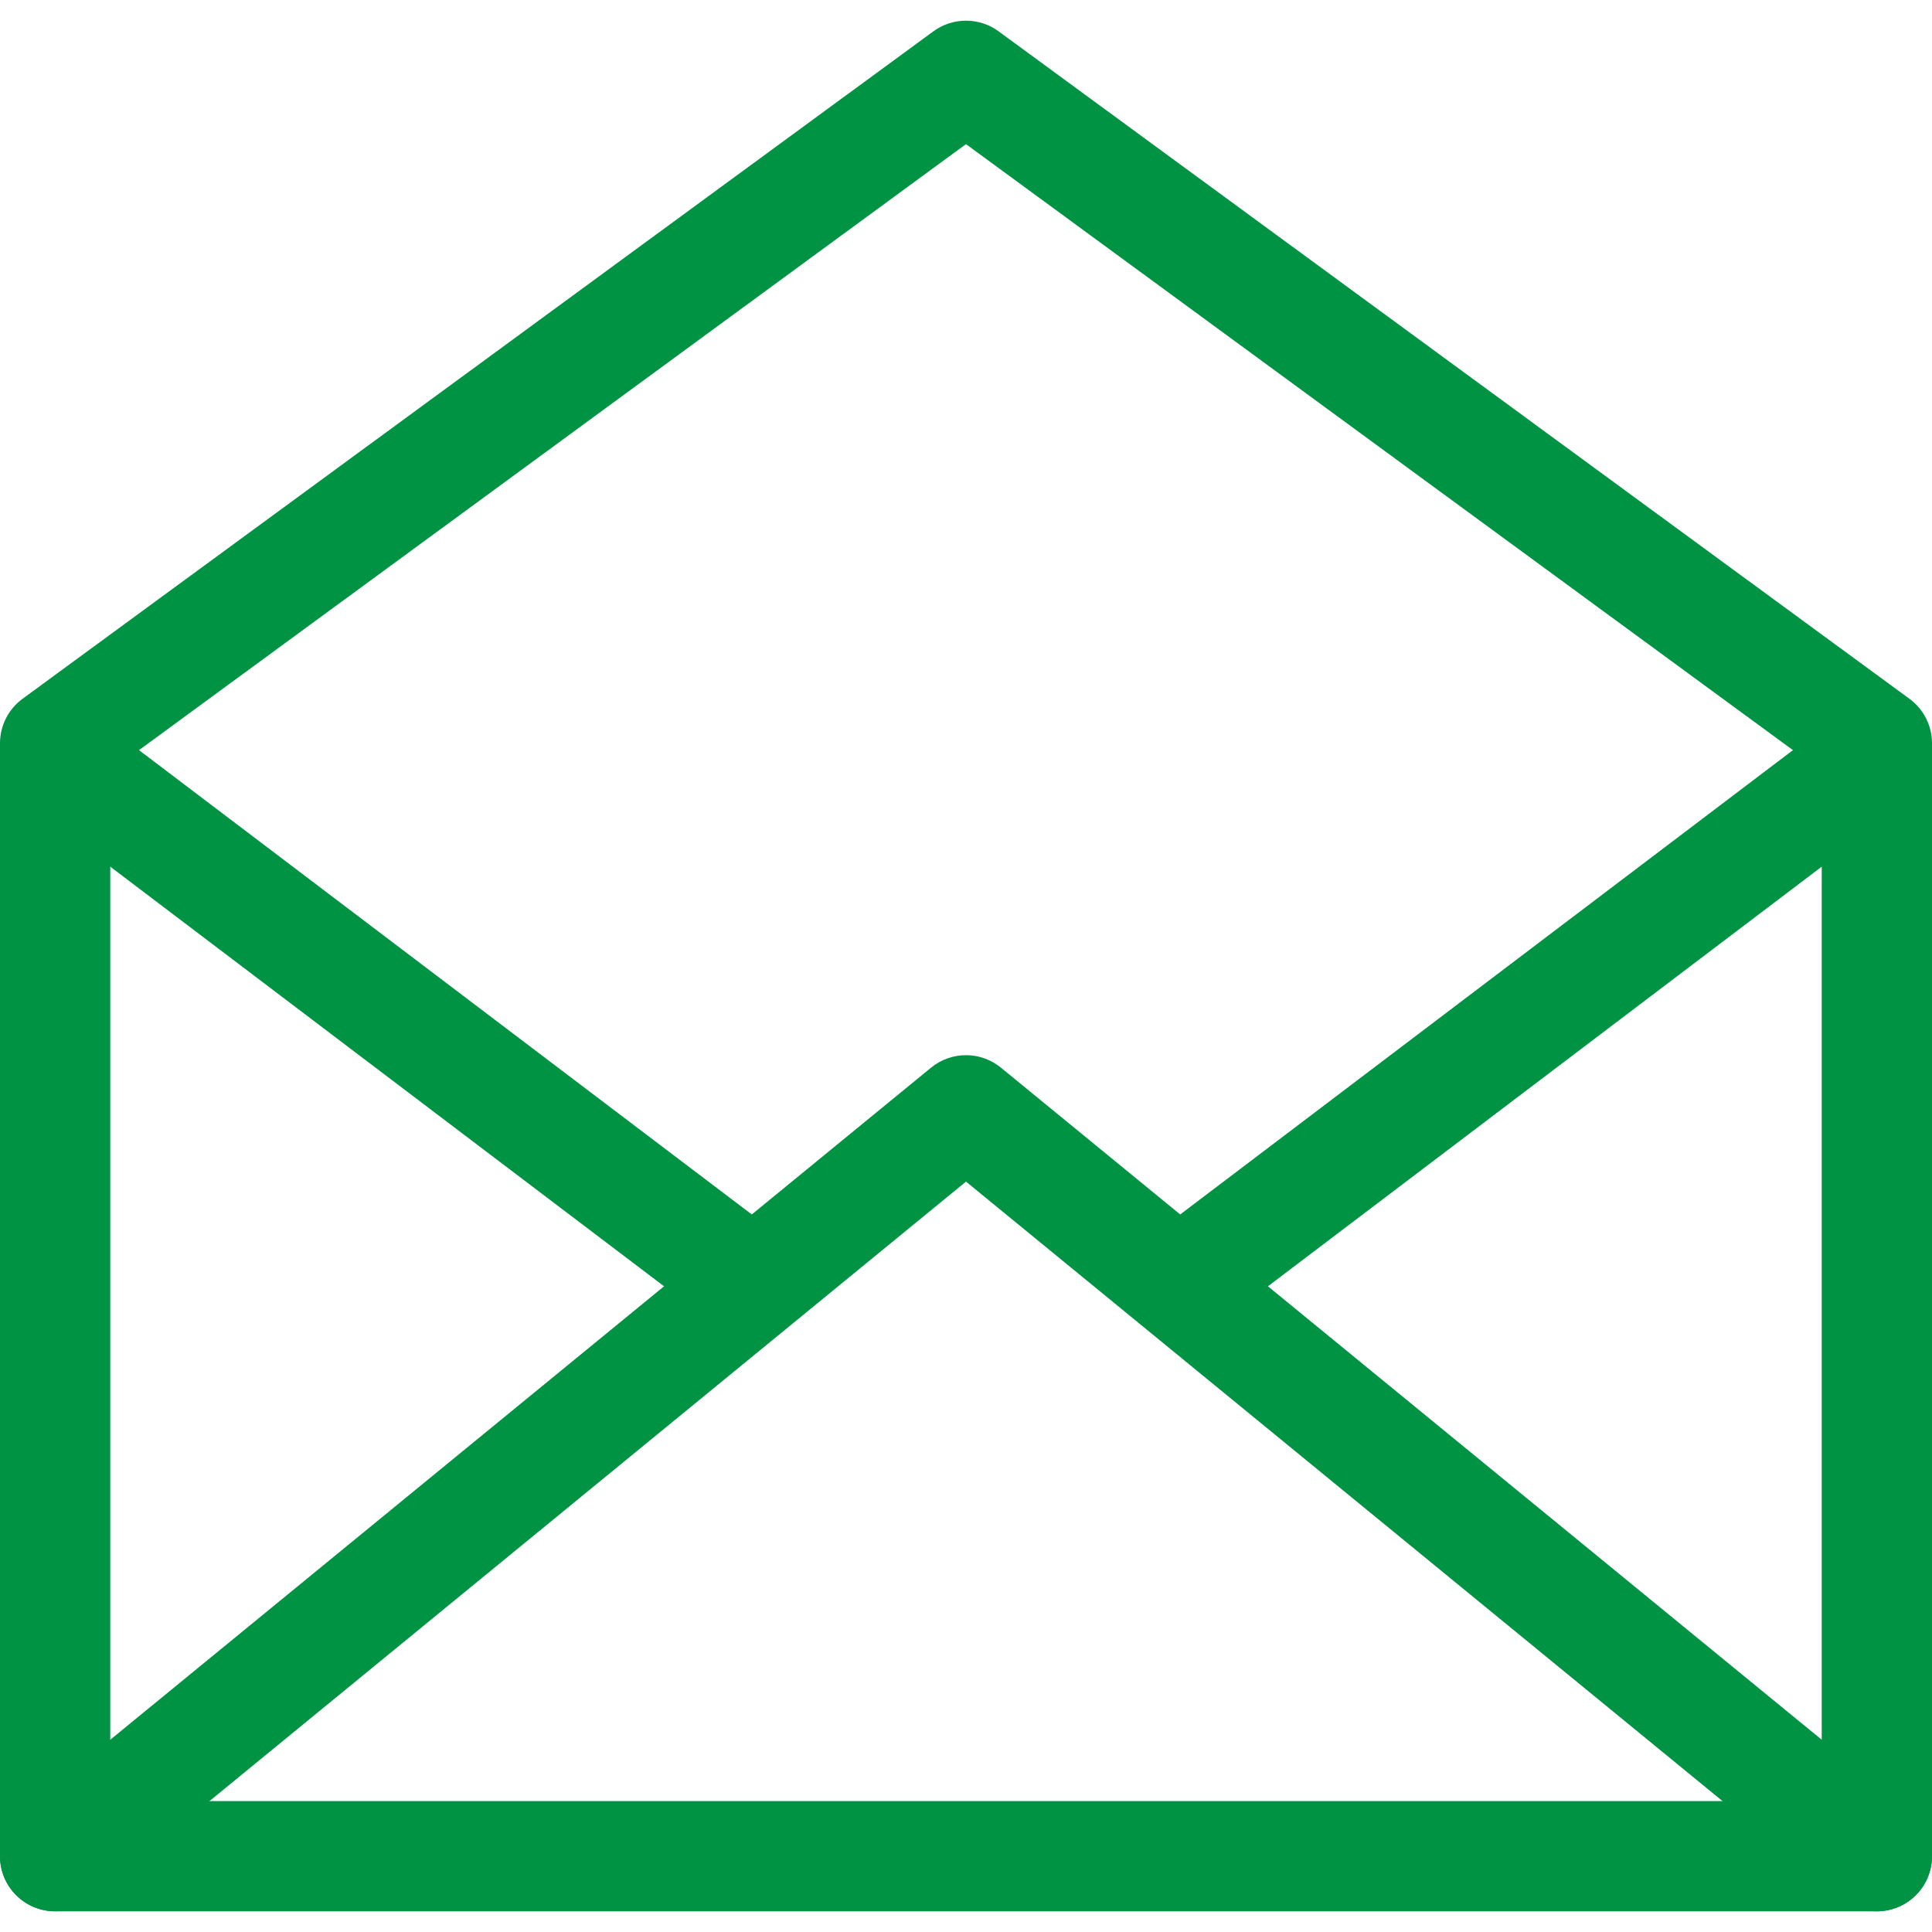 <?xml version="1.0" encoding="UTF-8"?>
<svg id="_圖層_1" data-name="圖層_1" xmlns="http://www.w3.org/2000/svg" version="1.1" viewBox="0 0 100 100">
  <!-- Generator: Adobe Illustrator 29.5.1, SVG Export Plug-In . SVG Version: 2.1.0 Build 141)  -->
  <path d="M97.146,98.93H2.854C1.278,98.93,0,97.652,0,96.076v-57.605c0-.909.434-1.764,1.167-2.302L48.313,1.621c1.004-.734,2.369-.734,3.373,0l47.147,34.548c.733.538,1.167,1.392,1.167,2.302v57.605c0,1.576-1.277,2.854-2.854,2.854ZM5.707,93.223h88.585v-53.304L49.999,7.46,5.707,39.918v53.304Z" style="fill: #009344;"/>
  <path d="M97.145,98.93c-.636,0-1.276-.212-1.807-.644l-45.338-37.126L4.662,98.285c-1.224.993-3.021.813-4.016-.401-.999-1.219-.82-3.019.399-4.018l47.146-38.604c1.054-.862,2.563-.862,3.617,0l47.147,38.604c1.219.999,1.396,2.798.399,4.018-.565.688-1.383,1.045-2.209,1.045Z" style="fill: #009344;"/>
  <path d="M38.145,68.713c-.601,0-1.206-.189-1.721-.579L2.121,42.141c-1.257-.952-1.504-2.742-.552-3.997.952-1.26,2.742-1.505,3.997-.552l34.303,25.993c1.257.952,1.504,2.742.552,3.997-.562.742-1.414,1.131-2.276,1.131Z" style="fill: #009344;"/>
  <path d="M61.854,68.713c-.862,0-1.714-.389-2.276-1.131-.952-1.256-.705-3.045.552-3.997l34.303-25.993c1.253-.954,3.042-.708,3.997.552.952,1.256.705,3.045-.552,3.997l-34.303,25.993c-.515.39-1.121.579-1.721.579Z" style="fill: #009344;"/>
</svg>